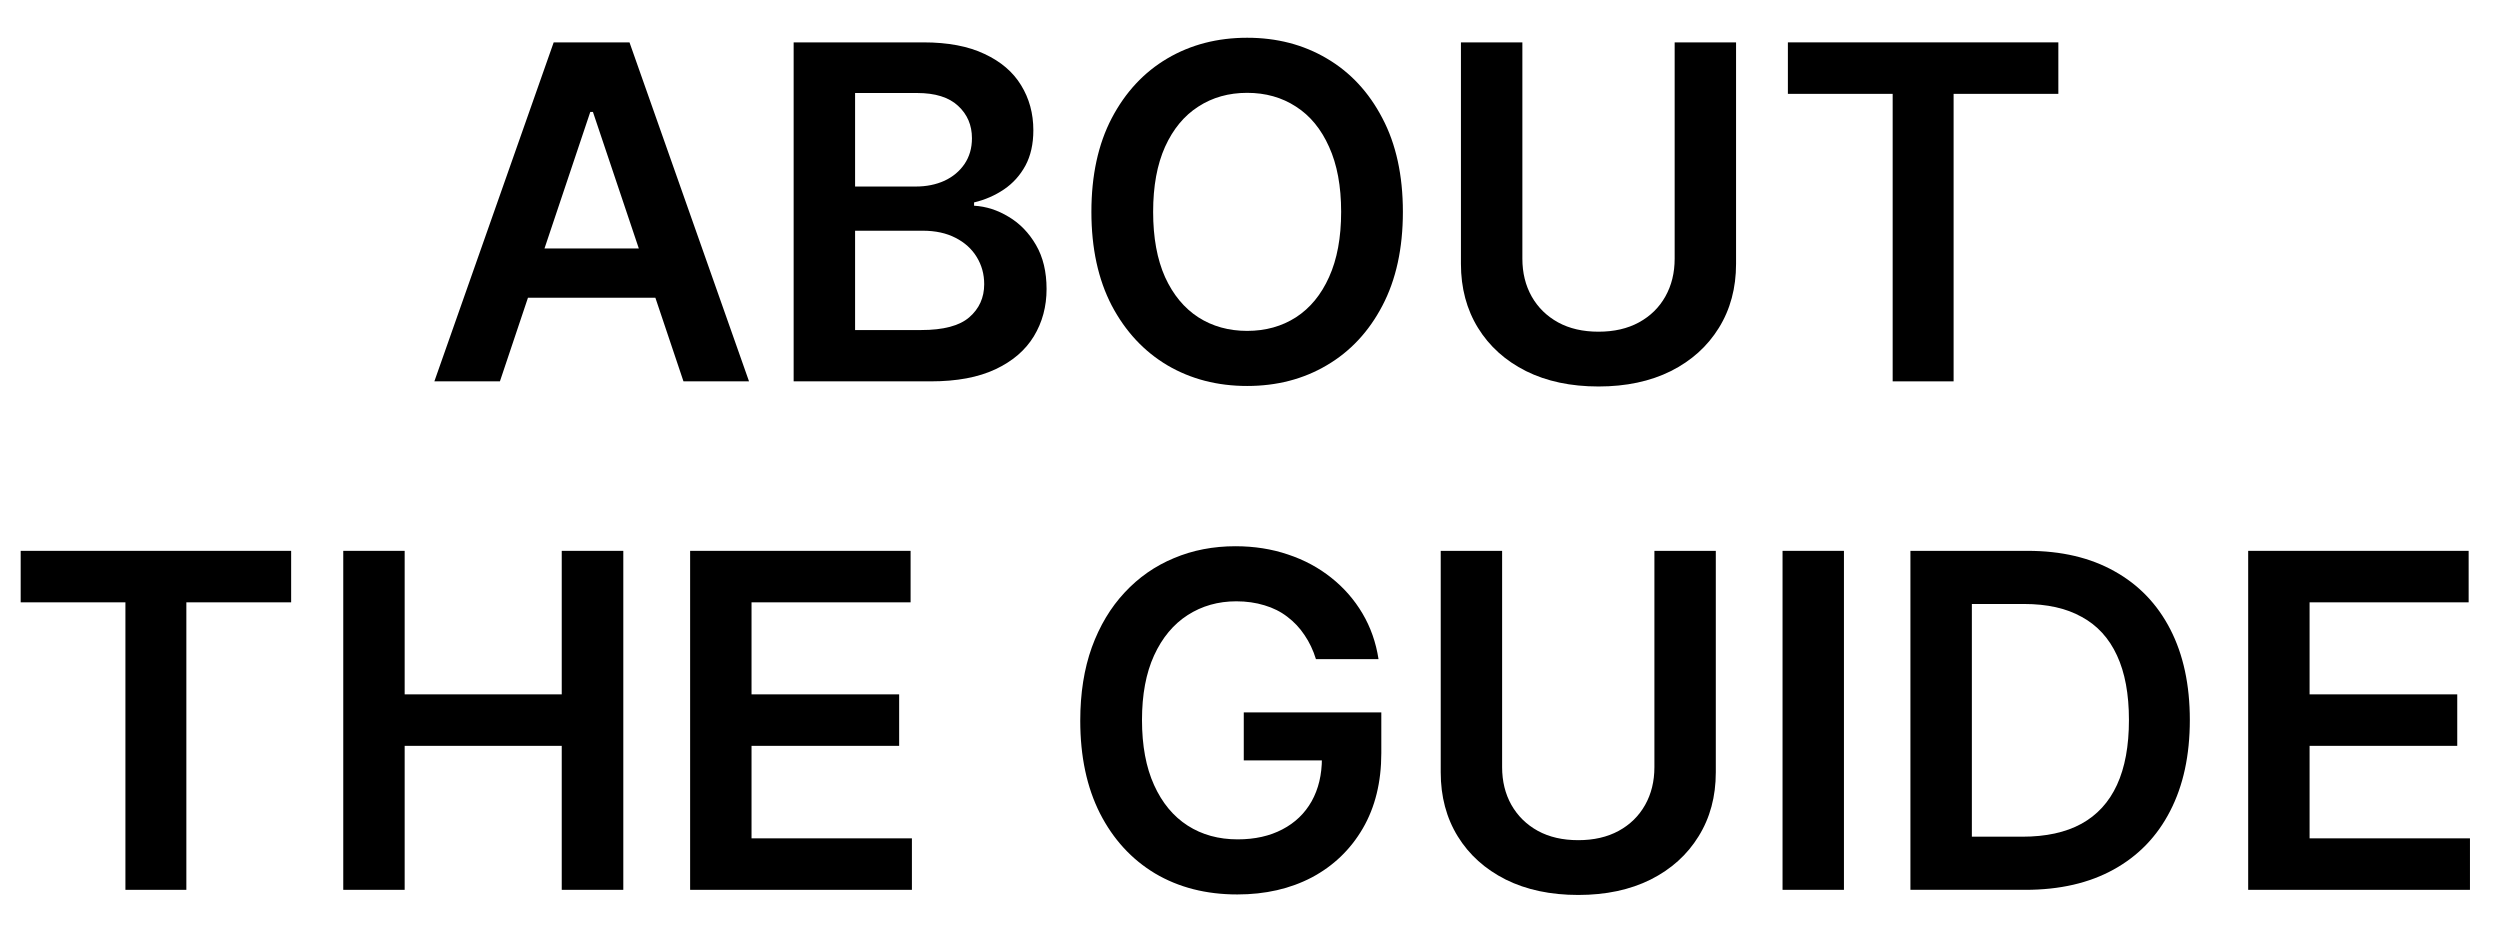 <svg width="59" height="22" viewBox="0 0 59 22" fill="none" xmlns="http://www.w3.org/2000/svg">
<path d="M11.798 9H10.251L13.067 1H14.856L17.677 9H16.13L13.993 2.641H13.931L11.798 9ZM11.849 5.863H16.067V7.027H11.849V5.863Z" fill="black"/>
<path d="M18.73 9V1H21.793C22.371 1 22.852 1.091 23.234 1.273C23.62 1.453 23.908 1.699 24.098 2.012C24.29 2.324 24.387 2.678 24.387 3.074C24.387 3.4 24.324 3.678 24.199 3.91C24.074 4.139 23.906 4.326 23.695 4.469C23.484 4.612 23.249 4.715 22.988 4.777V4.855C23.272 4.871 23.544 4.958 23.805 5.117C24.068 5.273 24.283 5.495 24.449 5.781C24.616 6.068 24.699 6.414 24.699 6.82C24.699 7.234 24.599 7.607 24.398 7.938C24.198 8.266 23.896 8.525 23.492 8.715C23.088 8.905 22.581 9 21.969 9H18.73ZM20.18 7.789H21.738C22.264 7.789 22.643 7.689 22.875 7.488C23.109 7.285 23.227 7.025 23.227 6.707C23.227 6.47 23.168 6.257 23.051 6.066C22.934 5.874 22.767 5.723 22.551 5.613C22.335 5.501 22.077 5.445 21.777 5.445H20.18V7.789ZM20.18 4.402H21.613C21.863 4.402 22.088 4.357 22.289 4.266C22.49 4.172 22.647 4.04 22.762 3.871C22.879 3.699 22.938 3.496 22.938 3.262C22.938 2.952 22.828 2.697 22.609 2.496C22.393 2.296 22.072 2.195 21.645 2.195H20.18V4.402Z" fill="black"/>
<path d="M33.108 5C33.108 5.862 32.947 6.6 32.624 7.215C32.304 7.827 31.866 8.296 31.311 8.621C30.759 8.947 30.133 9.109 29.433 9.109C28.732 9.109 28.105 8.947 27.55 8.621C26.998 8.293 26.56 7.823 26.237 7.211C25.917 6.596 25.757 5.859 25.757 5C25.757 4.138 25.917 3.401 26.237 2.789C26.56 2.174 26.998 1.704 27.55 1.379C28.105 1.053 28.732 0.891 29.433 0.891C30.133 0.891 30.759 1.053 31.311 1.379C31.866 1.704 32.304 2.174 32.624 2.789C32.947 3.401 33.108 4.138 33.108 5ZM31.651 5C31.651 4.393 31.556 3.882 31.366 3.465C31.179 3.046 30.918 2.729 30.585 2.516C30.252 2.299 29.867 2.191 29.433 2.191C28.998 2.191 28.614 2.299 28.28 2.516C27.947 2.729 27.685 3.046 27.495 3.465C27.308 3.882 27.214 4.393 27.214 5C27.214 5.607 27.308 6.12 27.495 6.539C27.685 6.956 27.947 7.272 28.28 7.488C28.614 7.702 28.998 7.809 29.433 7.809C29.867 7.809 30.252 7.702 30.585 7.488C30.918 7.272 31.179 6.956 31.366 6.539C31.556 6.12 31.651 5.607 31.651 5Z" fill="black"/>
<path d="M39.522 1H40.971V6.227C40.971 6.799 40.835 7.303 40.565 7.738C40.296 8.173 39.919 8.513 39.432 8.758C38.945 9 38.376 9.121 37.725 9.121C37.071 9.121 36.501 9 36.014 8.758C35.527 8.513 35.149 8.173 34.881 7.738C34.613 7.303 34.478 6.799 34.478 6.227V1H35.928V6.105C35.928 6.439 36.001 6.736 36.147 6.996C36.295 7.257 36.503 7.461 36.772 7.609C37.04 7.755 37.357 7.828 37.725 7.828C38.092 7.828 38.41 7.755 38.678 7.609C38.949 7.461 39.157 7.257 39.303 6.996C39.449 6.736 39.522 6.439 39.522 6.105V1Z" fill="black"/>
<path d="M42.194 2.215V1H48.577V2.215H46.105V9H44.667V2.215H42.194Z" fill="black"/>
<path d="M0.488 14.215V13H6.871V14.215H4.398V21H2.96V14.215H0.488Z" fill="black"/>
<path d="M8.101 21V13H9.55V16.387H13.257V13H14.71V21H13.257V17.602H9.55V21H8.101Z" fill="black"/>
<path d="M16.287 21V13H21.49V14.215H17.736V16.387H21.22V17.602H17.736V19.785H21.521V21H16.287Z" fill="black"/>
<path d="M31.056 15.555C30.991 15.344 30.901 15.155 30.787 14.988C30.675 14.819 30.539 14.675 30.38 14.555C30.224 14.435 30.044 14.345 29.841 14.285C29.638 14.223 29.417 14.191 29.177 14.191C28.748 14.191 28.365 14.3 28.029 14.516C27.693 14.732 27.428 15.05 27.236 15.469C27.046 15.885 26.951 16.393 26.951 16.992C26.951 17.596 27.046 18.108 27.236 18.527C27.426 18.947 27.69 19.266 28.029 19.484C28.367 19.701 28.761 19.809 29.209 19.809C29.615 19.809 29.966 19.73 30.263 19.574C30.563 19.418 30.793 19.197 30.955 18.91C31.116 18.621 31.197 18.283 31.197 17.895L31.525 17.945H29.353V16.812H32.599V17.773C32.599 18.458 32.453 19.051 32.162 19.551C31.87 20.051 31.469 20.436 30.959 20.707C30.448 20.975 29.862 21.109 29.201 21.109C28.464 21.109 27.817 20.944 27.259 20.613C26.705 20.28 26.271 19.807 25.959 19.195C25.649 18.581 25.494 17.852 25.494 17.008C25.494 16.362 25.585 15.785 25.767 15.277C25.952 14.77 26.21 14.338 26.541 13.984C26.871 13.628 27.259 13.357 27.705 13.172C28.15 12.984 28.634 12.891 29.158 12.891C29.6 12.891 30.013 12.956 30.396 13.086C30.779 13.213 31.119 13.396 31.416 13.633C31.715 13.87 31.961 14.151 32.154 14.477C32.346 14.802 32.473 15.162 32.533 15.555H31.056Z" fill="black"/>
<path d="M39.044 13H40.493V18.227C40.493 18.799 40.357 19.303 40.086 19.738C39.818 20.173 39.441 20.513 38.954 20.758C38.467 21 37.898 21.121 37.247 21.121C36.593 21.121 36.023 21 35.536 20.758C35.049 20.513 34.671 20.173 34.403 19.738C34.135 19.303 34.001 18.799 34.001 18.227V13H35.45V18.105C35.45 18.439 35.523 18.736 35.669 18.996C35.817 19.256 36.025 19.461 36.294 19.609C36.562 19.755 36.879 19.828 37.247 19.828C37.614 19.828 37.931 19.755 38.2 19.609C38.471 19.461 38.679 19.256 38.825 18.996C38.971 18.736 39.044 18.439 39.044 18.105V13Z" fill="black"/>
<path d="M43.517 13V21H42.068V13H43.517Z" fill="black"/>
<path d="M47.797 21H45.086V13H47.852C48.646 13 49.329 13.16 49.899 13.48C50.472 13.798 50.912 14.255 51.219 14.852C51.526 15.448 51.68 16.162 51.68 16.992C51.68 17.826 51.525 18.542 51.215 19.141C50.908 19.74 50.464 20.199 49.883 20.52C49.305 20.84 48.61 21 47.797 21ZM46.536 19.746H47.727C48.284 19.746 48.749 19.645 49.122 19.441C49.494 19.236 49.774 18.93 49.961 18.523C50.149 18.115 50.243 17.604 50.243 16.992C50.243 16.38 50.149 15.872 49.961 15.469C49.774 15.062 49.497 14.759 49.129 14.559C48.765 14.355 48.312 14.254 47.77 14.254H46.536V19.746Z" fill="black"/>
<path d="M53.057 21V13H58.26V14.215H54.506V16.387H57.991V17.602H54.506V19.785H58.291V21H53.057Z" fill="black"/>
</svg>
